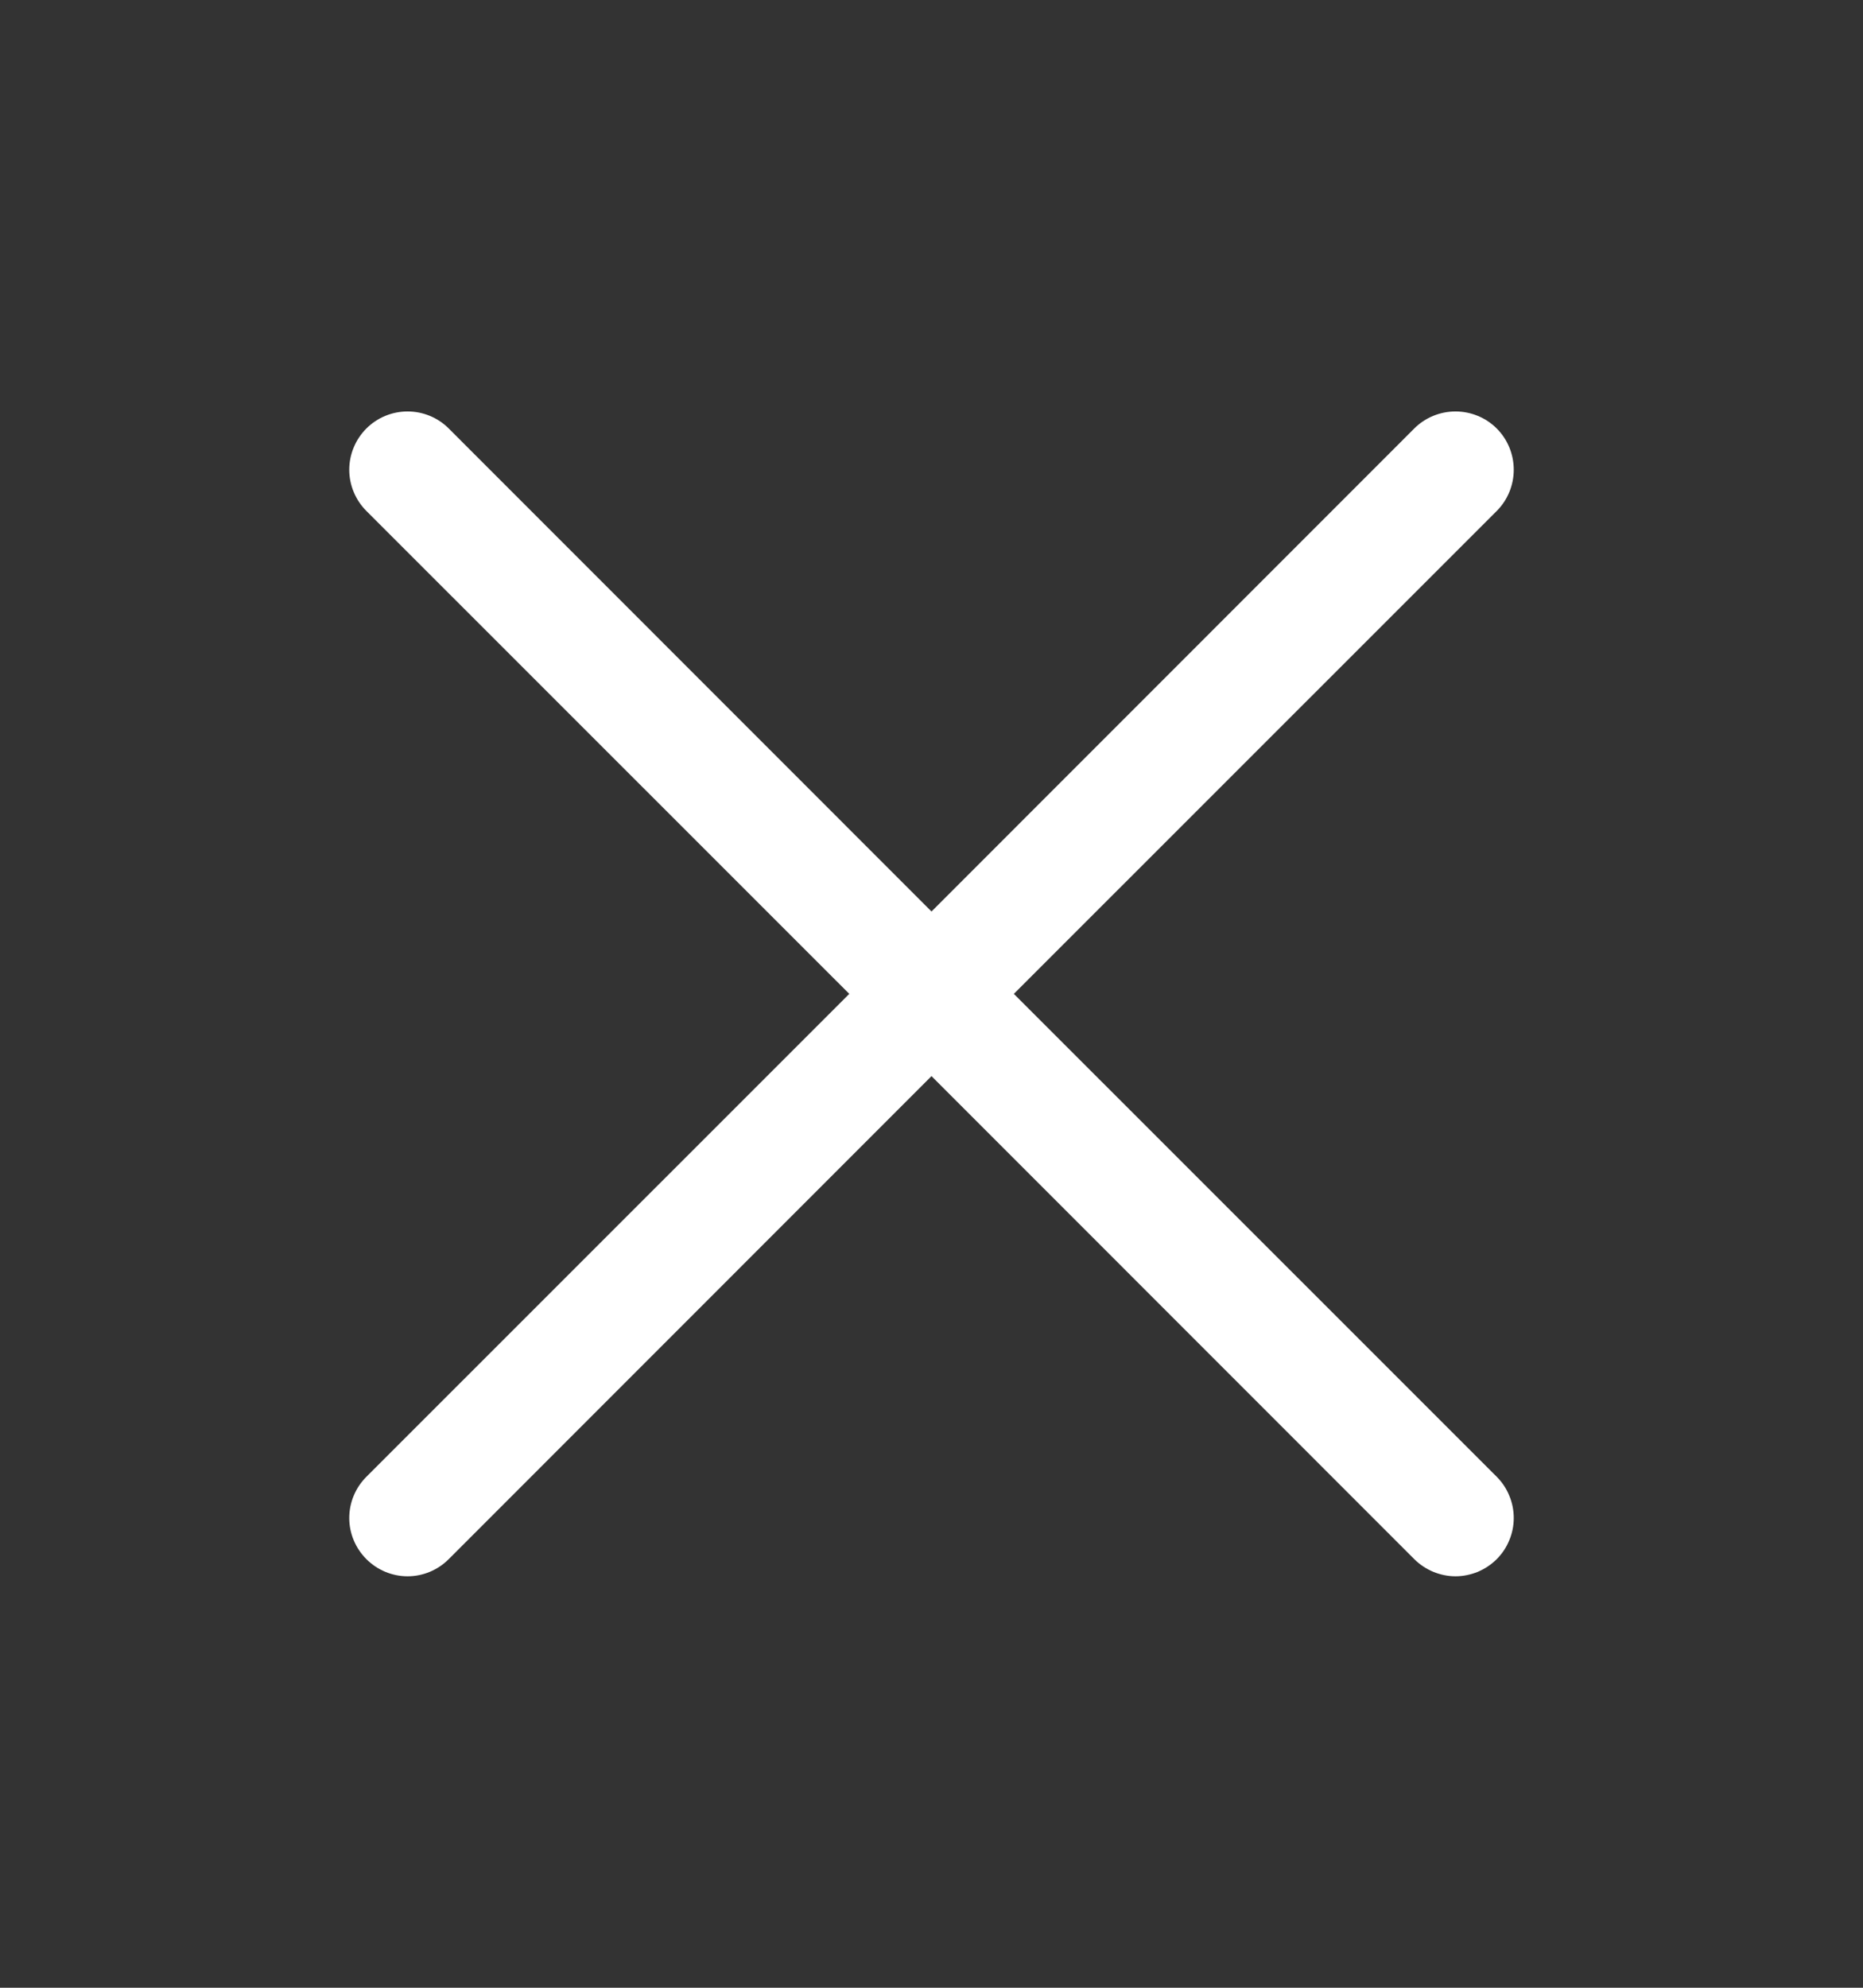 <svg width="15" height="16" viewBox="0 0 15 16" fill="none" xmlns="http://www.w3.org/2000/svg">
<rect x="0" y="0" width="15" height="16" fill="#333333" stroke="none"/>
<g id="Frame">
<path id="Vector" d="M12.051 11.887C12.094 11.93 12.129 11.982 12.152 12.039C12.176 12.096 12.188 12.157 12.188 12.219C12.188 12.28 12.176 12.341 12.152 12.398C12.129 12.455 12.094 12.507 12.051 12.55C12.007 12.594 11.955 12.628 11.899 12.652C11.842 12.675 11.781 12.688 11.719 12.688C11.657 12.688 11.596 12.675 11.54 12.652C11.483 12.628 11.431 12.594 11.387 12.55L7.5 8.662L3.613 12.55C3.525 12.638 3.406 12.688 3.282 12.688C3.157 12.688 3.038 12.638 2.95 12.55C2.862 12.462 2.812 12.343 2.812 12.219C2.812 12.094 2.862 11.975 2.95 11.887L6.838 8L2.95 4.113C2.862 4.025 2.812 3.905 2.812 3.781C2.812 3.657 2.862 3.537 2.95 3.449C3.038 3.361 3.157 3.312 3.282 3.312C3.406 3.312 3.525 3.361 3.613 3.449L7.5 7.337L11.387 3.449C11.475 3.361 11.595 3.312 11.719 3.312C11.843 3.312 11.963 3.361 12.051 3.449C12.139 3.537 12.188 3.657 12.188 3.781C12.188 3.905 12.139 4.025 12.051 4.113L8.163 8L12.051 11.887Z" fill="white"/>
</g>
</svg>
